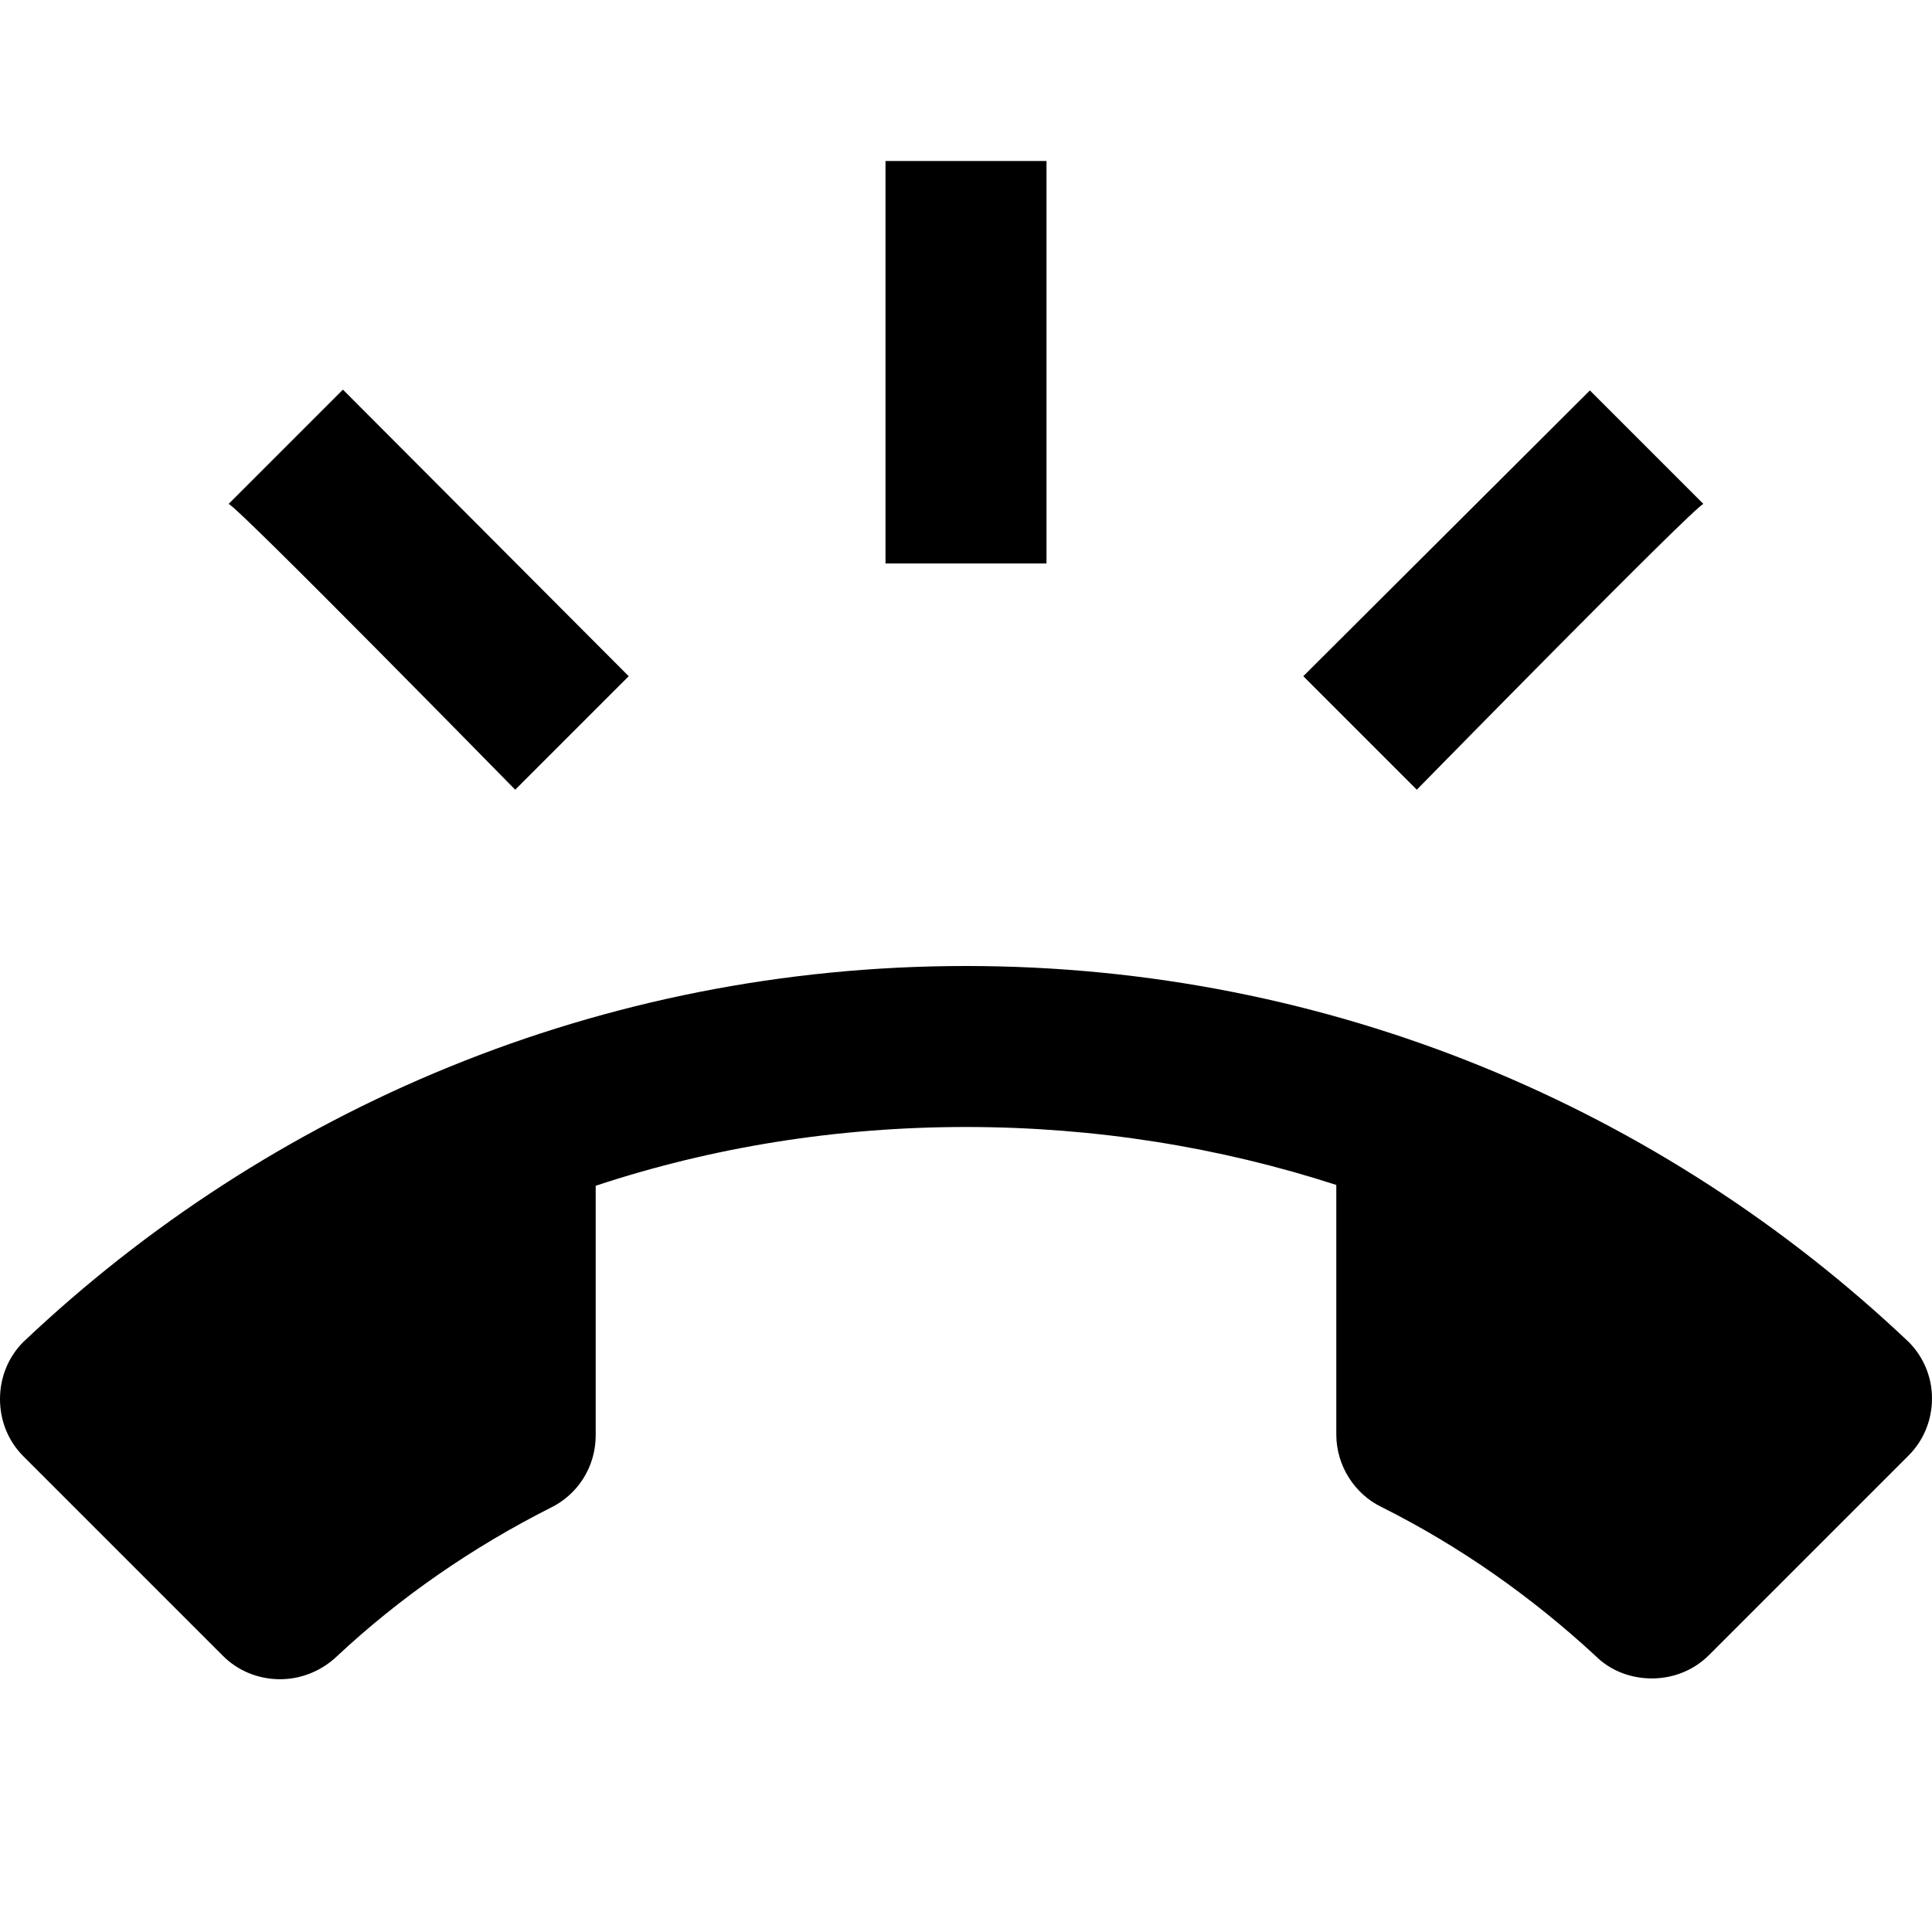 <svg xmlns="http://www.w3.org/2000/svg" width="24" height="24" viewBox="0 0 24 24">
    <path d="M0 0h24v24h-24z" fill="none"/>
    <path d="M23.71 16.67c-3.05-2.89-7.17-4.67-11.71-4.67-4.54 0-8.66 1.78-11.71 4.67-.18.18-.29.43-.29.71 0 .28.11.53.29.71l2.48 2.48c.18.18.43.29.71.29.27 0 .52-.11.7-.28.79-.74 1.69-1.36 2.66-1.85.33-.16.56-.5.56-.9v-3.1c1.45-.48 3-.73 4.6-.73s3.15.25 4.6.72v3.1c0 .39.23.74.56.9.98.49 1.87 1.12 2.66 1.85.18.18.43.28.7.28.28 0 .53-.11.71-.29l2.48-2.48c.18-.18.29-.43.29-.71 0-.27-.11-.52-.29-.7zm-2.55-10.41l-1.41-1.41-3.56 3.55 1.41 1.41s3.45-3.52 3.56-3.55zm-8.16-4.26h-2v5h2v-5zm-6.6 7.81l1.41-1.41-3.55-3.56-1.42 1.42c.11.03 3.56 3.55 3.56 3.55z"/>
</svg>
